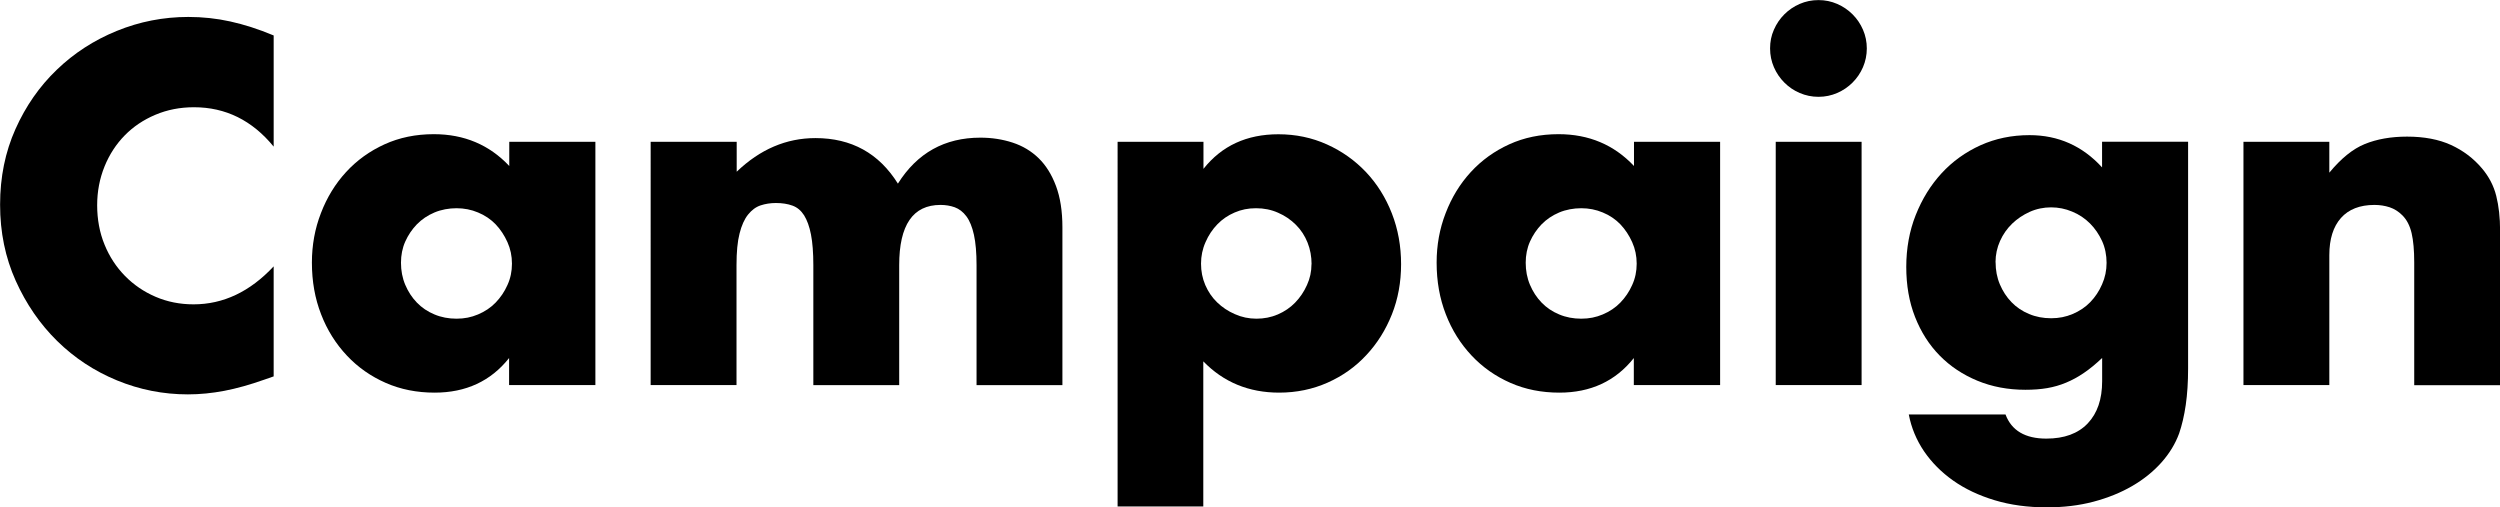 <?xml version="1.0" encoding="UTF-8"?>
<svg id="_レイヤー_2" data-name="レイヤー 2" xmlns="http://www.w3.org/2000/svg" viewBox="0 0 287.67 58.39">
  <g id="data">
    <g>
      <path d="M31.49,16.87c-2.47-3.02-5.53-4.53-9.17-4.53-1.6,0-3.08,.29-4.45,.87s-2.54,1.37-3.52,2.37c-.98,1-1.76,2.19-2.32,3.57-.56,1.38-.85,2.87-.85,4.47s.28,3.15,.85,4.53c.56,1.38,1.35,2.58,2.35,3.6,1,1.02,2.17,1.82,3.52,2.4,1.35,.58,2.8,.87,4.37,.87,3.42,0,6.49-1.45,9.22-4.37v12.66l-1.09,.38c-1.64,.58-3.17,1.01-4.58,1.28-1.42,.27-2.82,.41-4.2,.41-2.84,0-5.56-.54-8.16-1.61s-4.89-2.58-6.88-4.53c-1.98-1.95-3.57-4.26-4.77-6.93s-1.8-5.59-1.8-8.76,.59-6.06,1.77-8.7c1.18-2.64,2.76-4.91,4.75-6.82,1.98-1.91,4.28-3.4,6.9-4.47,2.62-1.07,5.37-1.61,8.24-1.61,1.64,0,3.25,.17,4.83,.52,1.58,.35,3.25,.88,4.99,1.61v12.77Z"/>
      <path d="M58.58,16.32h9.93v27.99h-9.93v-3.11c-2.11,2.66-4.97,3.98-8.57,3.98-2.04,0-3.91-.37-5.62-1.12s-3.2-1.79-4.47-3.14c-1.27-1.35-2.27-2.93-2.97-4.75-.71-1.82-1.06-3.8-1.06-5.95,0-2,.34-3.9,1.04-5.7,.69-1.8,1.65-3.37,2.89-4.72,1.24-1.35,2.71-2.41,4.42-3.19,1.71-.78,3.6-1.17,5.68-1.17,3.49,0,6.38,1.22,8.68,3.66v-2.78Zm-12.44,13.91c0,.91,.16,1.76,.49,2.54s.77,1.46,1.34,2.05c.56,.58,1.24,1.04,2.02,1.36,.78,.33,1.63,.49,2.54,.49s1.7-.16,2.48-.49c.78-.33,1.46-.78,2.02-1.36,.56-.58,1.02-1.25,1.36-2.02,.35-.76,.52-1.58,.52-2.46s-.17-1.7-.52-2.48c-.35-.78-.8-1.46-1.36-2.05-.56-.58-1.24-1.04-2.02-1.36-.78-.33-1.61-.49-2.48-.49s-1.76,.16-2.54,.49c-.78,.33-1.45,.78-2.02,1.36-.56,.58-1.01,1.25-1.34,1.99s-.49,1.56-.49,2.43Z"/>
      <path d="M74.89,16.32h9.88v3.44c2.69-2.58,5.71-3.87,9.06-3.87,4.15,0,7.31,1.75,9.49,5.24,2.22-3.53,5.38-5.29,9.49-5.29,1.31,0,2.55,.19,3.71,.57,1.16,.38,2.16,.98,3,1.8,.84,.82,1.5,1.88,1.99,3.19,.49,1.31,.74,2.89,.74,4.75v18.17h-9.88v-13.81c0-1.42-.1-2.58-.3-3.49-.2-.91-.49-1.62-.87-2.13-.38-.51-.83-.85-1.34-1.04-.51-.18-1.05-.27-1.64-.27-3.17,0-4.75,2.31-4.75,6.93v13.81h-9.88v-13.81c0-1.42-.09-2.59-.27-3.52-.18-.93-.45-1.66-.79-2.21-.35-.55-.79-.92-1.34-1.12-.55-.2-1.18-.3-1.91-.3-.62,0-1.2,.09-1.75,.27-.55,.18-1.03,.54-1.45,1.06s-.75,1.26-.98,2.18c-.24,.93-.35,2.14-.35,3.63v13.81h-9.88V16.32Z"/>
      <path d="M138.48,58.28h-9.88V16.32h9.88v3.11c2.11-2.66,4.98-3.98,8.62-3.98,2,0,3.86,.39,5.59,1.17,1.73,.78,3.23,1.85,4.5,3.19,1.27,1.35,2.26,2.93,2.97,4.75,.71,1.82,1.06,3.77,1.06,5.84s-.35,4-1.06,5.78c-.71,1.78-1.69,3.35-2.95,4.69-1.25,1.35-2.74,2.4-4.45,3.16-1.71,.76-3.57,1.15-5.57,1.15-3.49,0-6.4-1.2-8.73-3.6v16.7Zm12.44-27.88c0-.87-.15-1.7-.46-2.48-.31-.78-.75-1.46-1.34-2.05-.58-.58-1.26-1.05-2.05-1.39-.78-.35-1.63-.52-2.54-.52s-1.69,.16-2.46,.49-1.43,.78-1.99,1.36c-.56,.58-1.02,1.26-1.36,2.05-.35,.78-.52,1.61-.52,2.48s.16,1.69,.49,2.46c.33,.76,.78,1.43,1.36,1.99,.58,.56,1.26,1.02,2.05,1.36,.78,.35,1.61,.52,2.48,.52s1.69-.16,2.46-.49c.76-.33,1.43-.78,1.99-1.36,.56-.58,1.02-1.25,1.36-2.02,.35-.76,.52-1.56,.52-2.4Z"/>
      <path d="M188,16.32h9.93v27.99h-9.93v-3.11c-2.11,2.66-4.97,3.98-8.57,3.98-2.04,0-3.91-.37-5.62-1.12s-3.2-1.79-4.47-3.14c-1.27-1.35-2.27-2.93-2.97-4.75-.71-1.82-1.06-3.8-1.06-5.95,0-2,.34-3.9,1.04-5.7,.69-1.8,1.65-3.37,2.89-4.72,1.24-1.35,2.71-2.41,4.42-3.19,1.71-.78,3.6-1.17,5.68-1.17,3.49,0,6.38,1.22,8.68,3.66v-2.78Zm-12.44,13.91c0,.91,.16,1.76,.49,2.54s.77,1.46,1.34,2.05c.56,.58,1.24,1.04,2.02,1.36,.78,.33,1.63,.49,2.54,.49s1.7-.16,2.48-.49c.78-.33,1.46-.78,2.02-1.36,.56-.58,1.02-1.25,1.36-2.02,.35-.76,.52-1.58,.52-2.46s-.17-1.7-.52-2.48c-.35-.78-.8-1.46-1.36-2.05-.56-.58-1.24-1.04-2.02-1.36-.78-.33-1.61-.49-2.48-.49s-1.76,.16-2.54,.49c-.78,.33-1.45,.78-2.02,1.36-.56,.58-1.01,1.25-1.34,1.99s-.49,1.56-.49,2.43Z"/>
      <path d="M203.68,5.57c0-.76,.14-1.48,.44-2.15,.29-.67,.69-1.26,1.2-1.77,.51-.51,1.1-.91,1.77-1.2,.67-.29,1.39-.44,2.16-.44s1.48,.15,2.15,.44c.67,.29,1.26,.69,1.77,1.2,.51,.51,.91,1.1,1.2,1.77,.29,.67,.44,1.39,.44,2.15s-.15,1.48-.44,2.16c-.29,.67-.69,1.26-1.2,1.77s-1.1,.91-1.77,1.2-1.39,.44-2.15,.44-1.48-.15-2.16-.44-1.26-.69-1.77-1.2c-.51-.51-.91-1.1-1.2-1.77-.29-.67-.44-1.39-.44-2.16Zm10.53,10.75v27.99h-9.88V16.32h9.88Z"/>
      <path d="M251.78,16.32v26.08c0,1.56-.09,2.96-.27,4.2-.18,1.24-.44,2.33-.76,3.27-.44,1.2-1.12,2.32-2.05,3.36-.93,1.04-2.05,1.94-3.36,2.7-1.31,.76-2.79,1.36-4.45,1.8-1.66,.44-3.45,.65-5.37,.65-2.18,0-4.18-.27-6-.82-1.82-.55-3.41-1.3-4.77-2.26-1.36-.96-2.48-2.09-3.36-3.38-.87-1.29-1.46-2.7-1.75-4.23h11.13c.69,1.85,2.26,2.78,4.69,2.78,2.07,0,3.66-.58,4.77-1.75,1.11-1.17,1.66-2.78,1.66-4.86v-2.67c-.73,.69-1.43,1.27-2.1,1.72-.67,.46-1.35,.83-2.05,1.12-.69,.29-1.42,.5-2.18,.63-.76,.13-1.6,.19-2.51,.19-2,0-3.84-.35-5.51-1.04-1.67-.69-3.12-1.65-4.34-2.89-1.22-1.24-2.16-2.72-2.84-4.45s-1.01-3.65-1.01-5.76,.36-4.14,1.09-5.97c.73-1.84,1.72-3.44,2.97-4.8,1.25-1.36,2.75-2.44,4.47-3.22,1.73-.78,3.61-1.17,5.65-1.17,3.31,0,6.09,1.24,8.35,3.71v-2.95h9.88Zm-22.15,13.86c0,.91,.16,1.76,.49,2.54,.33,.78,.77,1.46,1.34,2.05,.56,.58,1.24,1.04,2.02,1.36,.78,.33,1.63,.49,2.54,.49s1.7-.16,2.48-.49c.78-.33,1.46-.78,2.02-1.36,.56-.58,1.02-1.26,1.36-2.05,.35-.78,.52-1.61,.52-2.48s-.17-1.75-.52-2.51-.81-1.44-1.39-2.02-1.26-1.04-2.05-1.36c-.78-.33-1.59-.49-2.43-.49s-1.69,.17-2.46,.52-1.44,.8-2.02,1.36c-.58,.56-1.05,1.23-1.39,1.99s-.52,1.58-.52,2.45Z"/>
      <path d="M258.15,16.32h9.88v3.55c1.35-1.64,2.71-2.74,4.09-3.3,1.38-.56,3-.85,4.86-.85,1.96,0,3.65,.32,5.05,.96,1.4,.64,2.59,1.54,3.57,2.7,.8,.95,1.35,2,1.64,3.17,.29,1.16,.44,2.49,.44,3.98v17.79h-9.88v-14.13c0-1.38-.1-2.5-.3-3.36-.2-.85-.55-1.54-1.06-2.05-.44-.44-.93-.75-1.47-.93-.55-.18-1.13-.27-1.75-.27-1.67,0-2.96,.5-3.85,1.5-.89,1-1.34,2.43-1.34,4.28v14.95h-9.88V16.32Z"/>
    </g>
  </g>
</svg>